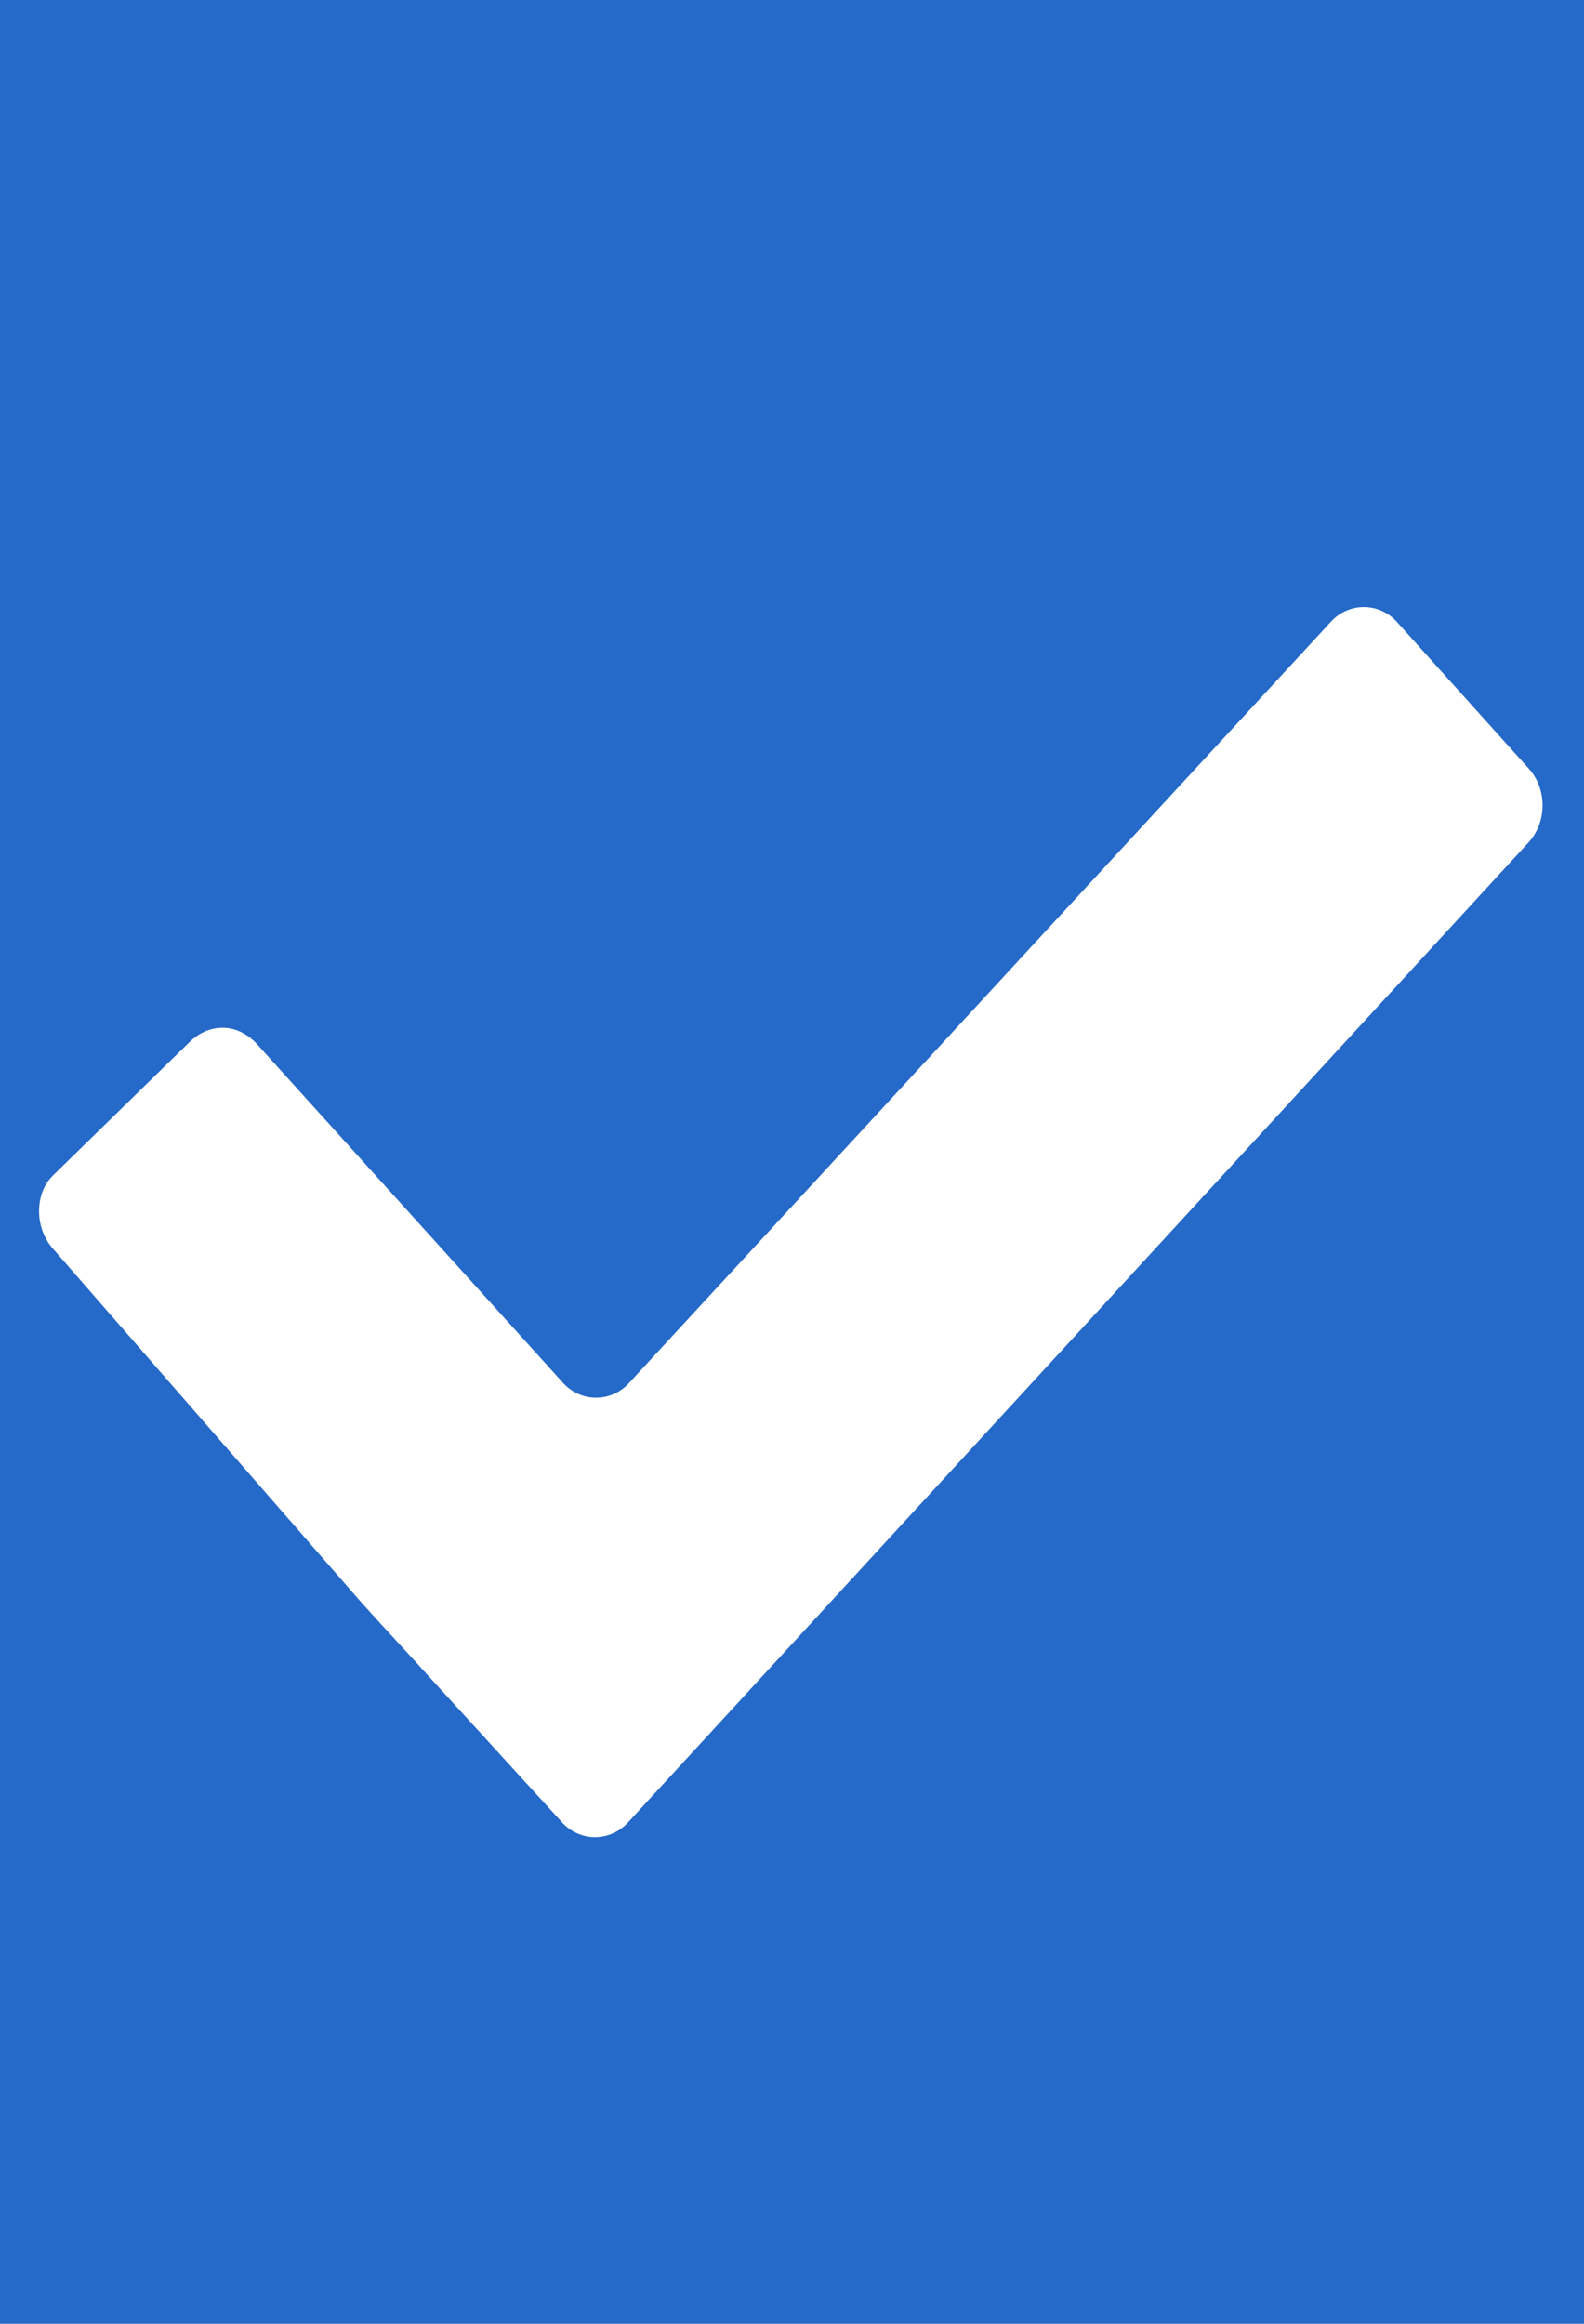 <?xml version="1.0" encoding="utf-8"?>
<!-- Generator: Adobe Illustrator 24.0.2, SVG Export Plug-In . SVG Version: 6.00 Build 0)  -->
<svg version="1.1" id="Layer_1" xmlns="http://www.w3.org/2000/svg" xmlns:xlink="http://www.w3.org/1999/xlink" x="0px" y="0px"
	 viewBox="0 0 15 22" width="15px" height="22px" style="enable-background:new 0 0 15 22;" xml:space="preserve">
<style type="text/css">
	.st0{fill:#2569C9;}
	.st1{fill:#FFFFFF;}
</style>
<rect class="st0" width="15" height="22"/>
<path class="st1" d="M13.23,5.89c-0.17-0.19-0.46-0.19-0.63,0l-6.64,7.2c-0.17,0.19-0.46,0.19-0.63,0L2.42,9.87
	c-0.09-0.09-0.2-0.14-0.31-0.14c-0.12,0-0.23,0.05-0.32,0.14L0.5,11.13c-0.09,0.09-0.13,0.21-0.13,0.34s0.05,0.26,0.13,0.35
	l2.93,3.36c0.17,0.19,0.46,0.5,0.63,0.69l1.26,1.38c0.17,0.19,0.46,0.19,0.63,0l8.53-9.28c0.17-0.19,0.17-0.5,0-0.69L13.23,5.89z"/>
</svg>
